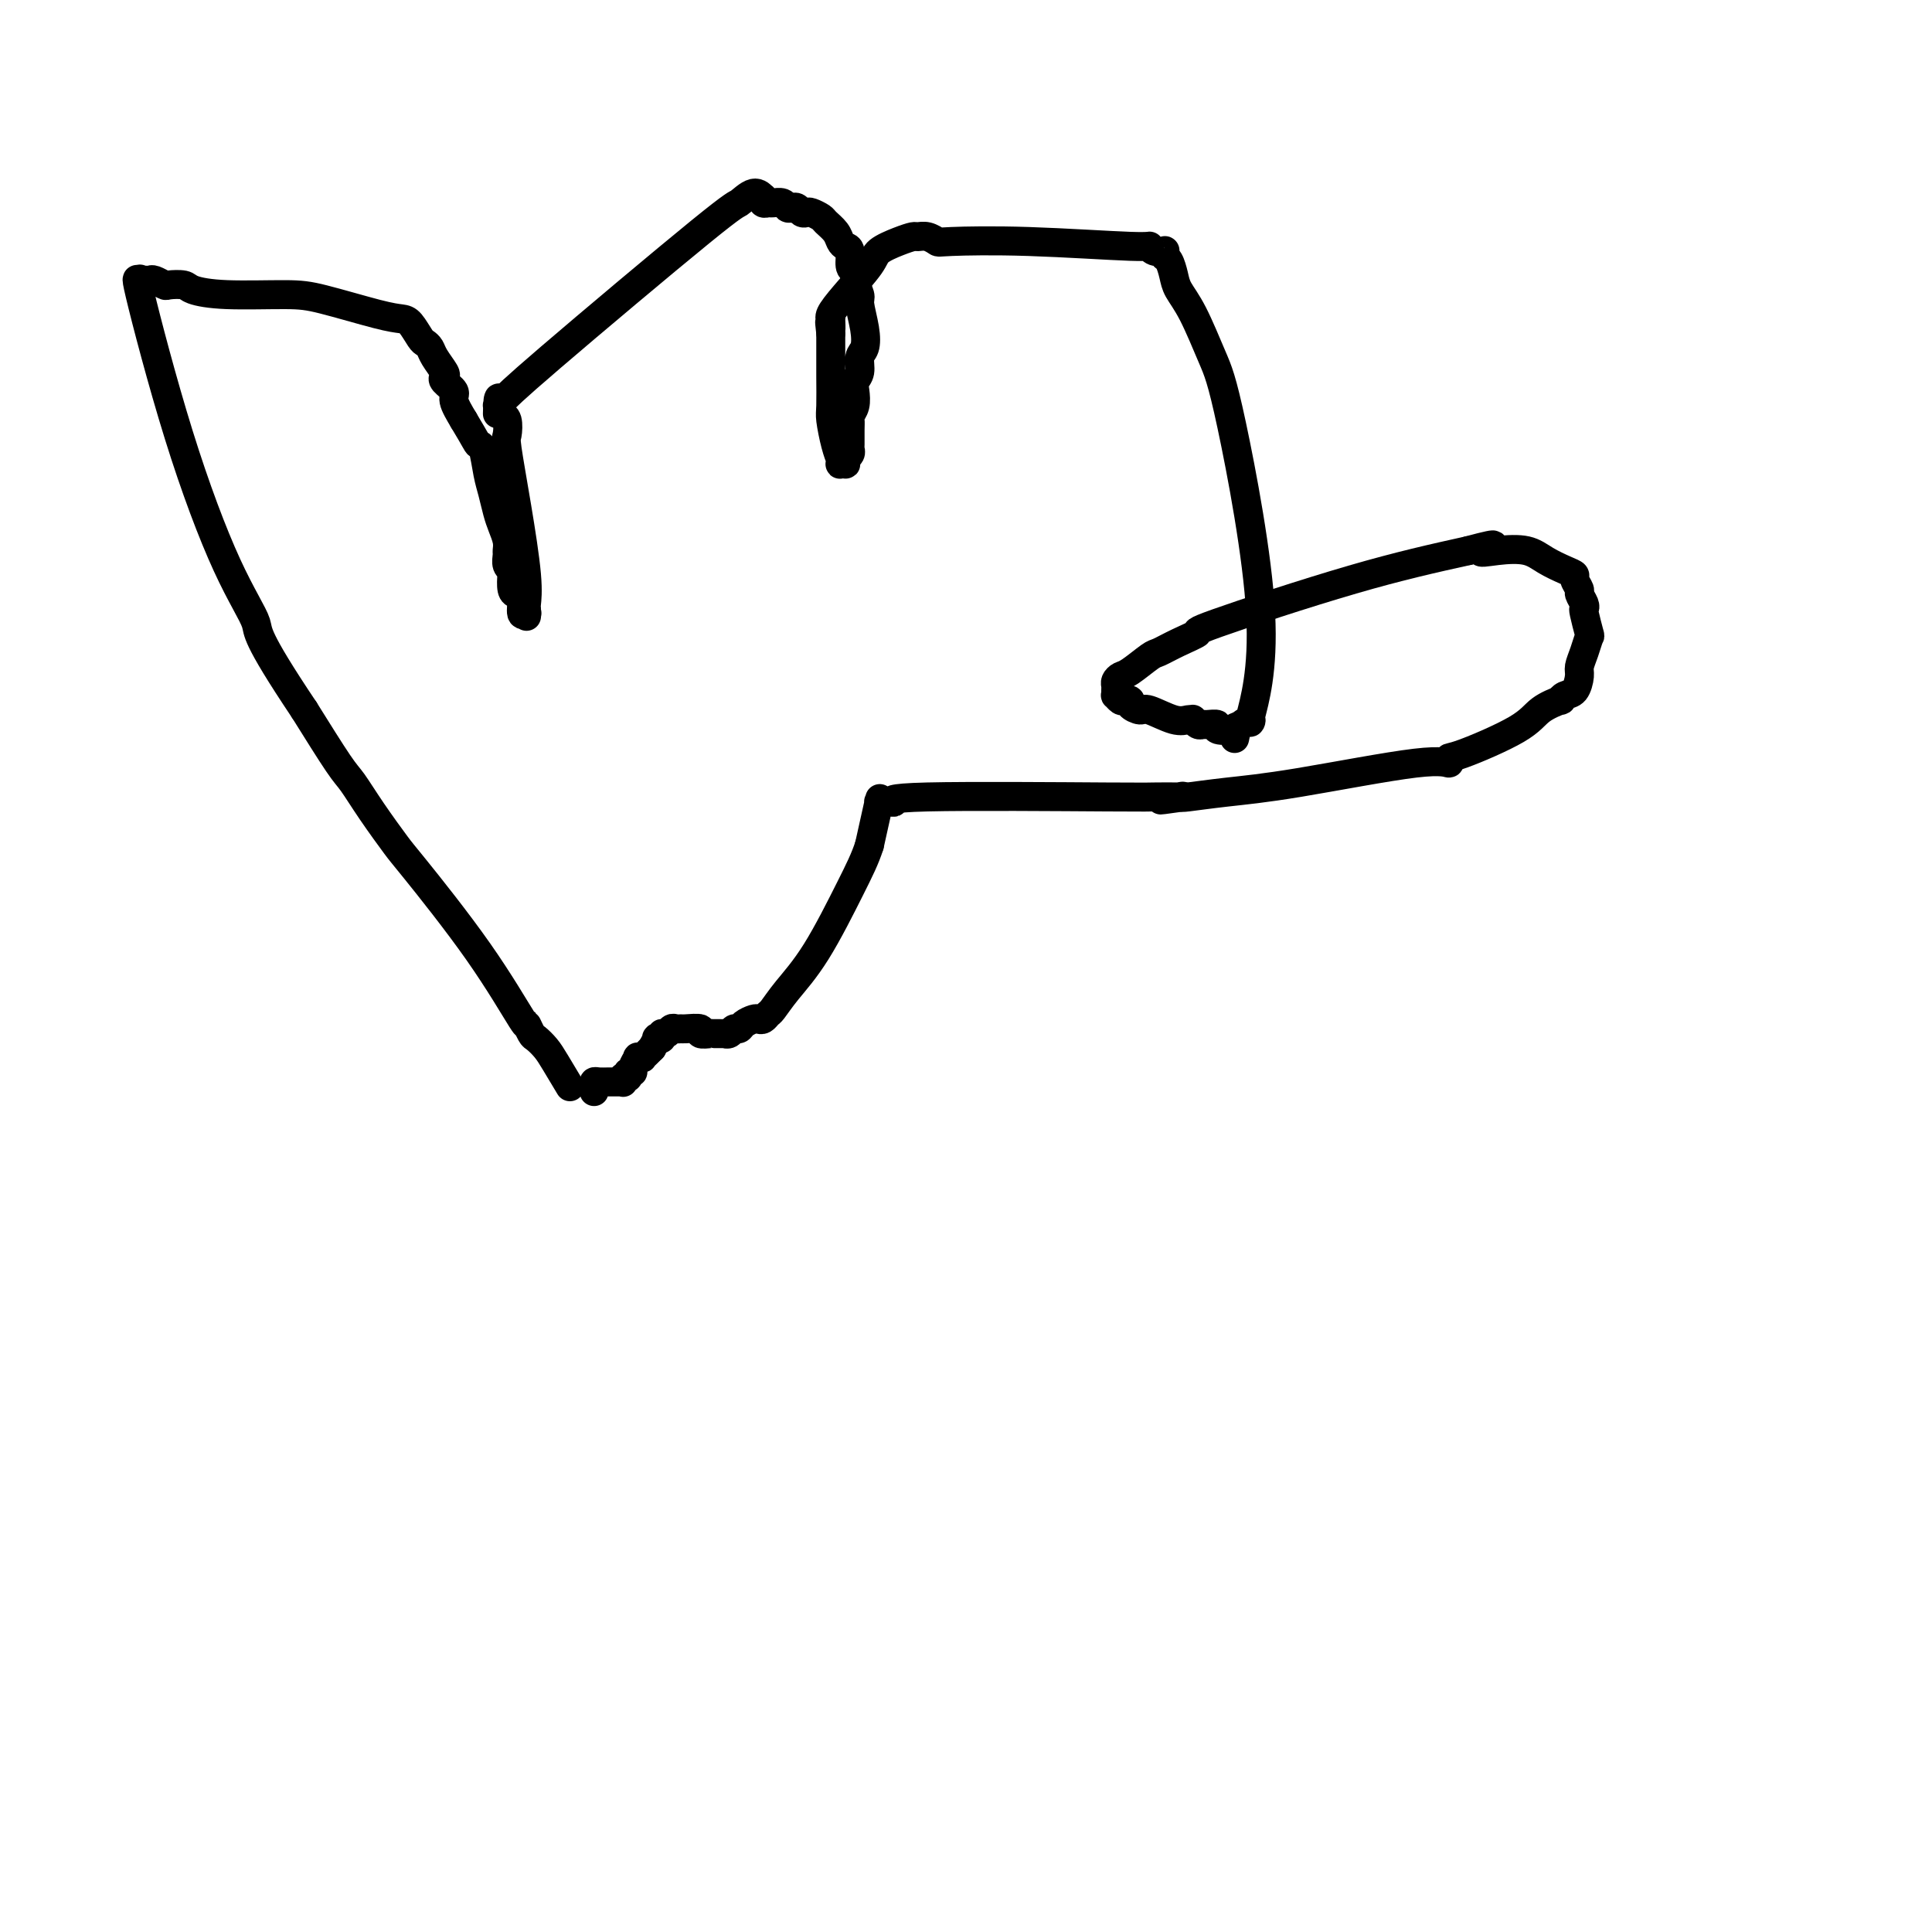 <svg viewBox='0 0 400 400' version='1.1' xmlns='http://www.w3.org/2000/svg' xmlns:xlink='http://www.w3.org/1999/xlink'><g fill='none' stroke='#000000' stroke-width='6' stroke-linecap='round' stroke-linejoin='round'><path d='M118,225c-1.097,-1.831 -2.193,-3.663 -3,-5c-0.807,-1.337 -1.324,-2.181 -2,-3c-0.676,-0.819 -1.509,-1.615 -2,-2c-0.491,-0.385 -0.639,-0.359 -1,-1c-0.361,-0.641 -0.933,-1.949 -1,-2c-0.067,-0.051 0.373,1.157 -1,-1c-1.373,-2.157 -4.560,-7.677 -9,-14c-4.440,-6.323 -10.134,-13.448 -13,-17c-2.866,-3.552 -2.903,-3.529 -4,-5c-1.097,-1.471 -3.253,-4.436 -5,-7c-1.747,-2.564 -3.086,-4.729 -4,-6c-0.914,-1.271 -1.404,-1.649 -3,-4c-1.596,-2.351 -4.298,-6.676 -7,-11'/><path d='M63,147c-10.537,-15.730 -9.380,-16.055 -10,-18c-0.620,-1.945 -3.017,-5.509 -6,-12c-2.983,-6.491 -6.550,-15.907 -10,-27c-3.450,-11.093 -6.782,-23.862 -8,-29c-1.218,-5.138 -0.324,-2.645 0,-2c0.324,0.645 0.076,-0.559 0,-1c-0.076,-0.441 0.020,-0.119 0,0c-0.020,0.119 -0.156,0.036 0,0c0.156,-0.036 0.603,-0.023 1,0c0.397,0.023 0.744,0.058 1,0c0.256,-0.058 0.422,-0.209 1,0c0.578,0.209 1.568,0.778 2,1c0.432,0.222 0.306,0.098 1,0c0.694,-0.098 2.209,-0.169 3,0c0.791,0.169 0.858,0.577 2,1c1.142,0.423 3.359,0.859 7,1c3.641,0.141 8.704,-0.014 12,0c3.296,0.014 4.823,0.196 8,1c3.177,0.804 8.003,2.229 11,3c2.997,0.771 4.165,0.889 5,1c0.835,0.111 1.336,0.217 2,1c0.664,0.783 1.492,2.245 2,3c0.508,0.755 0.697,0.804 1,1c0.303,0.196 0.720,0.538 1,1c0.280,0.462 0.423,1.044 1,2c0.577,0.956 1.589,2.285 2,3c0.411,0.715 0.221,0.816 0,1c-0.221,0.184 -0.471,0.451 0,1c0.471,0.549 1.665,1.378 2,2c0.335,0.622 -0.190,1.035 0,2c0.190,0.965 1.095,2.483 2,4'/><path d='M96,87c2.643,4.388 2.750,4.859 3,5c0.250,0.141 0.644,-0.048 1,1c0.356,1.048 0.673,3.334 1,5c0.327,1.666 0.662,2.712 1,4c0.338,1.288 0.679,2.816 1,4c0.321,1.184 0.621,2.023 1,3c0.379,0.977 0.837,2.094 1,3c0.163,0.906 0.030,1.603 0,2c-0.030,0.397 0.044,0.495 0,1c-0.044,0.505 -0.205,1.417 0,2c0.205,0.583 0.777,0.836 1,1c0.223,0.164 0.097,0.237 0,1c-0.097,0.763 -0.166,2.215 0,3c0.166,0.785 0.566,0.904 1,1c0.434,0.096 0.901,0.168 1,1c0.099,0.832 -0.170,2.424 0,3c0.170,0.576 0.777,0.136 1,0c0.223,-0.136 0.060,0.031 0,0c-0.060,-0.031 -0.016,-0.261 0,0c0.016,0.261 0.004,1.011 0,1c-0.004,-0.011 0.000,-0.785 0,-1c-0.000,-0.215 -0.006,0.129 0,0c0.006,-0.129 0.022,-0.732 0,-1c-0.022,-0.268 -0.083,-0.202 0,-1c0.083,-0.798 0.310,-2.459 0,-6c-0.310,-3.541 -1.159,-8.963 -2,-14c-0.841,-5.037 -1.676,-9.689 -2,-12c-0.324,-2.311 -0.138,-2.279 0,-3c0.138,-0.721 0.230,-2.194 0,-3c-0.230,-0.806 -0.780,-0.945 -1,-1c-0.220,-0.055 -0.110,-0.028 0,0'/><path d='M104,86c-0.845,-6.565 -0.959,-2.477 -1,-1c-0.041,1.477 -0.009,0.342 0,0c0.009,-0.342 -0.003,0.110 0,0c0.003,-0.110 0.022,-0.780 0,-1c-0.022,-0.220 -0.085,0.010 0,0c0.085,-0.010 0.319,-0.260 1,-1c0.681,-0.740 1.808,-1.970 10,-9c8.192,-7.030 23.449,-19.859 31,-26c7.551,-6.141 7.397,-5.594 8,-6c0.603,-0.406 1.965,-1.765 3,-2c1.035,-0.235 1.745,0.655 2,1c0.255,0.345 0.056,0.145 0,0c-0.056,-0.145 0.030,-0.236 0,0c-0.030,0.236 -0.177,0.799 0,1c0.177,0.201 0.677,0.040 1,0c0.323,-0.040 0.468,0.041 1,0c0.532,-0.041 1.452,-0.203 2,0c0.548,0.203 0.724,0.773 1,1c0.276,0.227 0.650,0.113 1,0c0.350,-0.113 0.675,-0.223 1,0c0.325,0.223 0.649,0.780 1,1c0.351,0.220 0.728,0.103 1,0c0.272,-0.103 0.440,-0.193 1,0c0.560,0.193 1.512,0.668 2,1c0.488,0.332 0.513,0.521 1,1c0.487,0.479 1.436,1.249 2,2c0.564,0.751 0.742,1.483 1,2c0.258,0.517 0.595,0.819 1,1c0.405,0.181 0.878,0.241 1,1c0.122,0.759 -0.108,2.217 0,3c0.108,0.783 0.554,0.892 1,1'/><path d='M177,56c0.863,1.833 0.022,1.415 0,2c-0.022,0.585 0.775,2.172 1,3c0.225,0.828 -0.121,0.897 0,2c0.121,1.103 0.708,3.240 1,5c0.292,1.760 0.288,3.142 0,4c-0.288,0.858 -0.861,1.192 -1,2c-0.139,0.808 0.155,2.090 0,3c-0.155,0.910 -0.760,1.448 -1,2c-0.240,0.552 -0.117,1.119 0,2c0.117,0.881 0.228,2.075 0,3c-0.228,0.925 -0.793,1.582 -1,2c-0.207,0.418 -0.054,0.598 0,1c0.054,0.402 0.011,1.025 0,2c-0.011,0.975 0.011,2.300 0,3c-0.011,0.700 -0.055,0.775 0,1c0.055,0.225 0.211,0.600 0,1c-0.211,0.400 -0.788,0.825 -1,1c-0.212,0.175 -0.061,0.099 0,0c0.061,-0.099 0.030,-0.222 0,0c-0.030,0.222 -0.061,0.787 0,1c0.061,0.213 0.213,0.073 0,0c-0.213,-0.073 -0.792,-0.079 -1,0c-0.208,0.079 -0.045,0.242 0,0c0.045,-0.242 -0.026,-0.891 0,-1c0.026,-0.109 0.151,0.320 0,0c-0.151,-0.320 -0.576,-1.390 -1,-3c-0.424,-1.610 -0.846,-3.760 -1,-5c-0.154,-1.240 -0.041,-1.569 0,-3c0.041,-1.431 0.011,-3.962 0,-6c-0.011,-2.038 -0.003,-3.582 0,-5c0.003,-1.418 0.002,-2.709 0,-4'/><path d='M172,69c-0.462,-4.126 -0.117,-1.441 0,-1c0.117,0.441 0.007,-1.362 0,-2c-0.007,-0.638 0.090,-0.110 0,0c-0.090,0.110 -0.366,-0.198 0,-1c0.366,-0.802 1.373,-2.100 3,-4c1.627,-1.900 3.874,-4.404 5,-6c1.126,-1.596 1.130,-2.285 2,-3c0.870,-0.715 2.605,-1.456 4,-2c1.395,-0.544 2.451,-0.892 3,-1c0.549,-0.108 0.590,0.022 1,0c0.410,-0.022 1.189,-0.198 2,0c0.811,0.198 1.653,0.770 2,1c0.347,0.230 0.200,0.118 3,0c2.800,-0.118 8.548,-0.242 16,0c7.452,0.242 16.610,0.848 21,1c4.390,0.152 4.013,-0.152 4,0c-0.013,0.152 0.339,0.760 1,1c0.661,0.240 1.630,0.112 2,0c0.370,-0.112 0.139,-0.207 0,0c-0.139,0.207 -0.187,0.718 0,1c0.187,0.282 0.609,0.335 1,1c0.391,0.665 0.750,1.941 1,3c0.250,1.059 0.389,1.901 1,3c0.611,1.099 1.693,2.454 3,5c1.307,2.546 2.839,6.281 4,9c1.161,2.719 1.951,4.420 4,14c2.049,9.580 5.359,27.039 6,39c0.641,11.961 -1.385,18.422 -2,21c-0.615,2.578 0.181,1.271 0,1c-0.181,-0.271 -1.337,0.494 -2,1c-0.663,0.506 -0.831,0.753 -1,1'/><path d='M256,151c-0.764,3.717 -0.173,1.010 0,0c0.173,-1.010 -0.072,-0.324 -1,0c-0.928,0.324 -2.539,0.284 -3,0c-0.461,-0.284 0.226,-0.812 0,-1c-0.226,-0.188 -1.367,-0.036 -2,0c-0.633,0.036 -0.760,-0.043 -1,0c-0.240,0.043 -0.593,0.210 -1,0c-0.407,-0.210 -0.869,-0.796 -1,-1c-0.131,-0.204 0.068,-0.026 0,0c-0.068,0.026 -0.404,-0.101 -1,0c-0.596,0.101 -1.451,0.430 -3,0c-1.549,-0.430 -3.791,-1.618 -5,-2c-1.209,-0.382 -1.384,0.042 -2,0c-0.616,-0.042 -1.671,-0.551 -2,-1c-0.329,-0.449 0.070,-0.837 0,-1c-0.070,-0.163 -0.607,-0.099 -1,0c-0.393,0.099 -0.641,0.234 -1,0c-0.359,-0.234 -0.829,-0.836 -1,-1c-0.171,-0.164 -0.043,0.110 0,0c0.043,-0.110 0.001,-0.605 0,-1c-0.001,-0.395 0.038,-0.691 0,-1c-0.038,-0.309 -0.153,-0.631 0,-1c0.153,-0.369 0.573,-0.784 1,-1c0.427,-0.216 0.860,-0.234 2,-1c1.140,-0.766 2.987,-2.282 4,-3c1.013,-0.718 1.191,-0.638 2,-1c0.809,-0.362 2.250,-1.166 4,-2c1.750,-0.834 3.809,-1.698 4,-2c0.191,-0.302 -1.487,-0.043 4,-2c5.487,-1.957 18.139,-6.131 28,-9c9.861,-2.869 16.930,-4.435 24,-6'/><path d='M304,114c8.626,-2.327 4.191,-0.645 3,0c-1.191,0.645 0.862,0.253 3,0c2.138,-0.253 4.362,-0.367 6,0c1.638,0.367 2.692,1.216 4,2c1.308,0.784 2.871,1.505 4,2c1.129,0.495 1.823,0.766 2,1c0.177,0.234 -0.162,0.431 0,1c0.162,0.569 0.827,1.511 1,2c0.173,0.489 -0.146,0.524 0,1c0.146,0.476 0.758,1.393 1,2c0.242,0.607 0.115,0.903 0,1c-0.115,0.097 -0.217,-0.006 0,1c0.217,1.006 0.752,3.122 1,4c0.248,0.878 0.208,0.519 0,1c-0.208,0.481 -0.584,1.802 -1,3c-0.416,1.198 -0.873,2.273 -1,3c-0.127,0.727 0.074,1.108 0,2c-0.074,0.892 -0.425,2.296 -1,3c-0.575,0.704 -1.374,0.706 -2,1c-0.626,0.294 -1.078,0.878 -1,1c0.078,0.122 0.686,-0.217 0,0c-0.686,0.217 -2.666,0.991 -4,2c-1.334,1.009 -2.023,2.253 -5,4c-2.977,1.747 -8.241,3.998 -11,5c-2.759,1.002 -3.014,0.755 -3,1c0.014,0.245 0.298,0.984 0,1c-0.298,0.016 -1.176,-0.689 -7,0c-5.824,0.689 -16.592,2.772 -24,4c-7.408,1.228 -11.456,1.600 -15,2c-3.544,0.400 -6.584,0.829 -8,1c-1.416,0.171 -1.208,0.086 -1,0'/><path d='M245,165c-8.714,1.238 -2.999,0.332 -1,0c1.999,-0.332 0.281,-0.090 0,0c-0.281,0.090 0.875,0.028 0,0c-0.875,-0.028 -3.782,-0.022 -5,0c-1.218,0.022 -0.747,0.058 -10,0c-9.253,-0.058 -28.231,-0.212 -37,0c-8.769,0.212 -7.329,0.789 -7,1c0.329,0.211 -0.451,0.057 -1,0c-0.549,-0.057 -0.865,-0.015 -1,0c-0.135,0.015 -0.089,0.004 0,0c0.089,-0.004 0.220,0.001 0,0c-0.220,-0.001 -0.789,-0.007 -1,0c-0.211,0.007 -0.062,0.027 0,0c0.062,-0.027 0.037,-0.100 0,0c-0.037,0.100 -0.087,0.373 0,0c0.087,-0.373 0.311,-1.392 0,0c-0.311,1.392 -1.155,5.196 -2,9'/><path d='M180,175c-0.876,2.755 -2.066,5.144 -4,9c-1.934,3.856 -4.612,9.181 -7,13c-2.388,3.819 -4.485,6.134 -6,8c-1.515,1.866 -2.446,3.284 -3,4c-0.554,0.716 -0.729,0.730 -1,1c-0.271,0.270 -0.636,0.794 -1,1c-0.364,0.206 -0.728,0.093 -1,0c-0.272,-0.093 -0.454,-0.165 -1,0c-0.546,0.165 -1.457,0.566 -2,1c-0.543,0.434 -0.719,0.901 -1,1c-0.281,0.099 -0.668,-0.170 -1,0c-0.332,0.170 -0.610,0.778 -1,1c-0.390,0.222 -0.892,0.060 -1,0c-0.108,-0.060 0.177,-0.016 0,0c-0.177,0.016 -0.816,0.004 -1,0c-0.184,-0.004 0.086,-0.000 0,0c-0.086,0.000 -0.528,-0.004 -1,0c-0.472,0.004 -0.974,0.015 -1,0c-0.026,-0.015 0.425,-0.057 0,0c-0.425,0.057 -1.724,0.212 -2,0c-0.276,-0.212 0.473,-0.790 0,-1c-0.473,-0.210 -2.168,-0.052 -3,0c-0.832,0.052 -0.801,-0.001 -1,0c-0.199,0.001 -0.627,0.057 -1,0c-0.373,-0.057 -0.692,-0.225 -1,0c-0.308,0.225 -0.603,0.843 -1,1c-0.397,0.157 -0.894,-0.149 -1,0c-0.106,0.149 0.178,0.751 0,1c-0.178,0.249 -0.817,0.144 -1,0c-0.183,-0.144 0.091,-0.327 0,0c-0.091,0.327 -0.545,1.163 -1,2'/><path d='M135,217c-0.780,0.784 -0.730,0.744 -1,1c-0.270,0.256 -0.861,0.807 -1,1c-0.139,0.193 0.174,0.028 0,0c-0.174,-0.028 -0.835,0.083 -1,0c-0.165,-0.083 0.166,-0.358 0,0c-0.166,0.358 -0.829,1.350 -1,2c-0.171,0.650 0.151,0.959 0,1c-0.151,0.041 -0.776,-0.186 -1,0c-0.224,0.186 -0.046,0.786 0,1c0.046,0.214 -0.041,0.043 0,0c0.041,-0.043 0.208,0.041 0,0c-0.208,-0.041 -0.792,-0.207 -1,0c-0.208,0.207 -0.041,0.788 0,1c0.041,0.212 -0.046,0.057 0,0c0.046,-0.057 0.223,-0.015 0,0c-0.223,0.015 -0.846,0.004 -1,0c-0.154,-0.004 0.163,-0.001 0,0c-0.163,0.001 -0.804,-0.001 -1,0c-0.196,0.001 0.053,0.003 0,0c-0.053,-0.003 -0.406,-0.011 -1,0c-0.594,0.011 -1.427,0.042 -2,0c-0.573,-0.042 -0.886,-0.155 -1,0c-0.114,0.155 -0.031,0.580 0,1c0.031,0.420 0.009,0.834 0,1c-0.009,0.166 -0.004,0.083 0,0'/></g>
</svg>